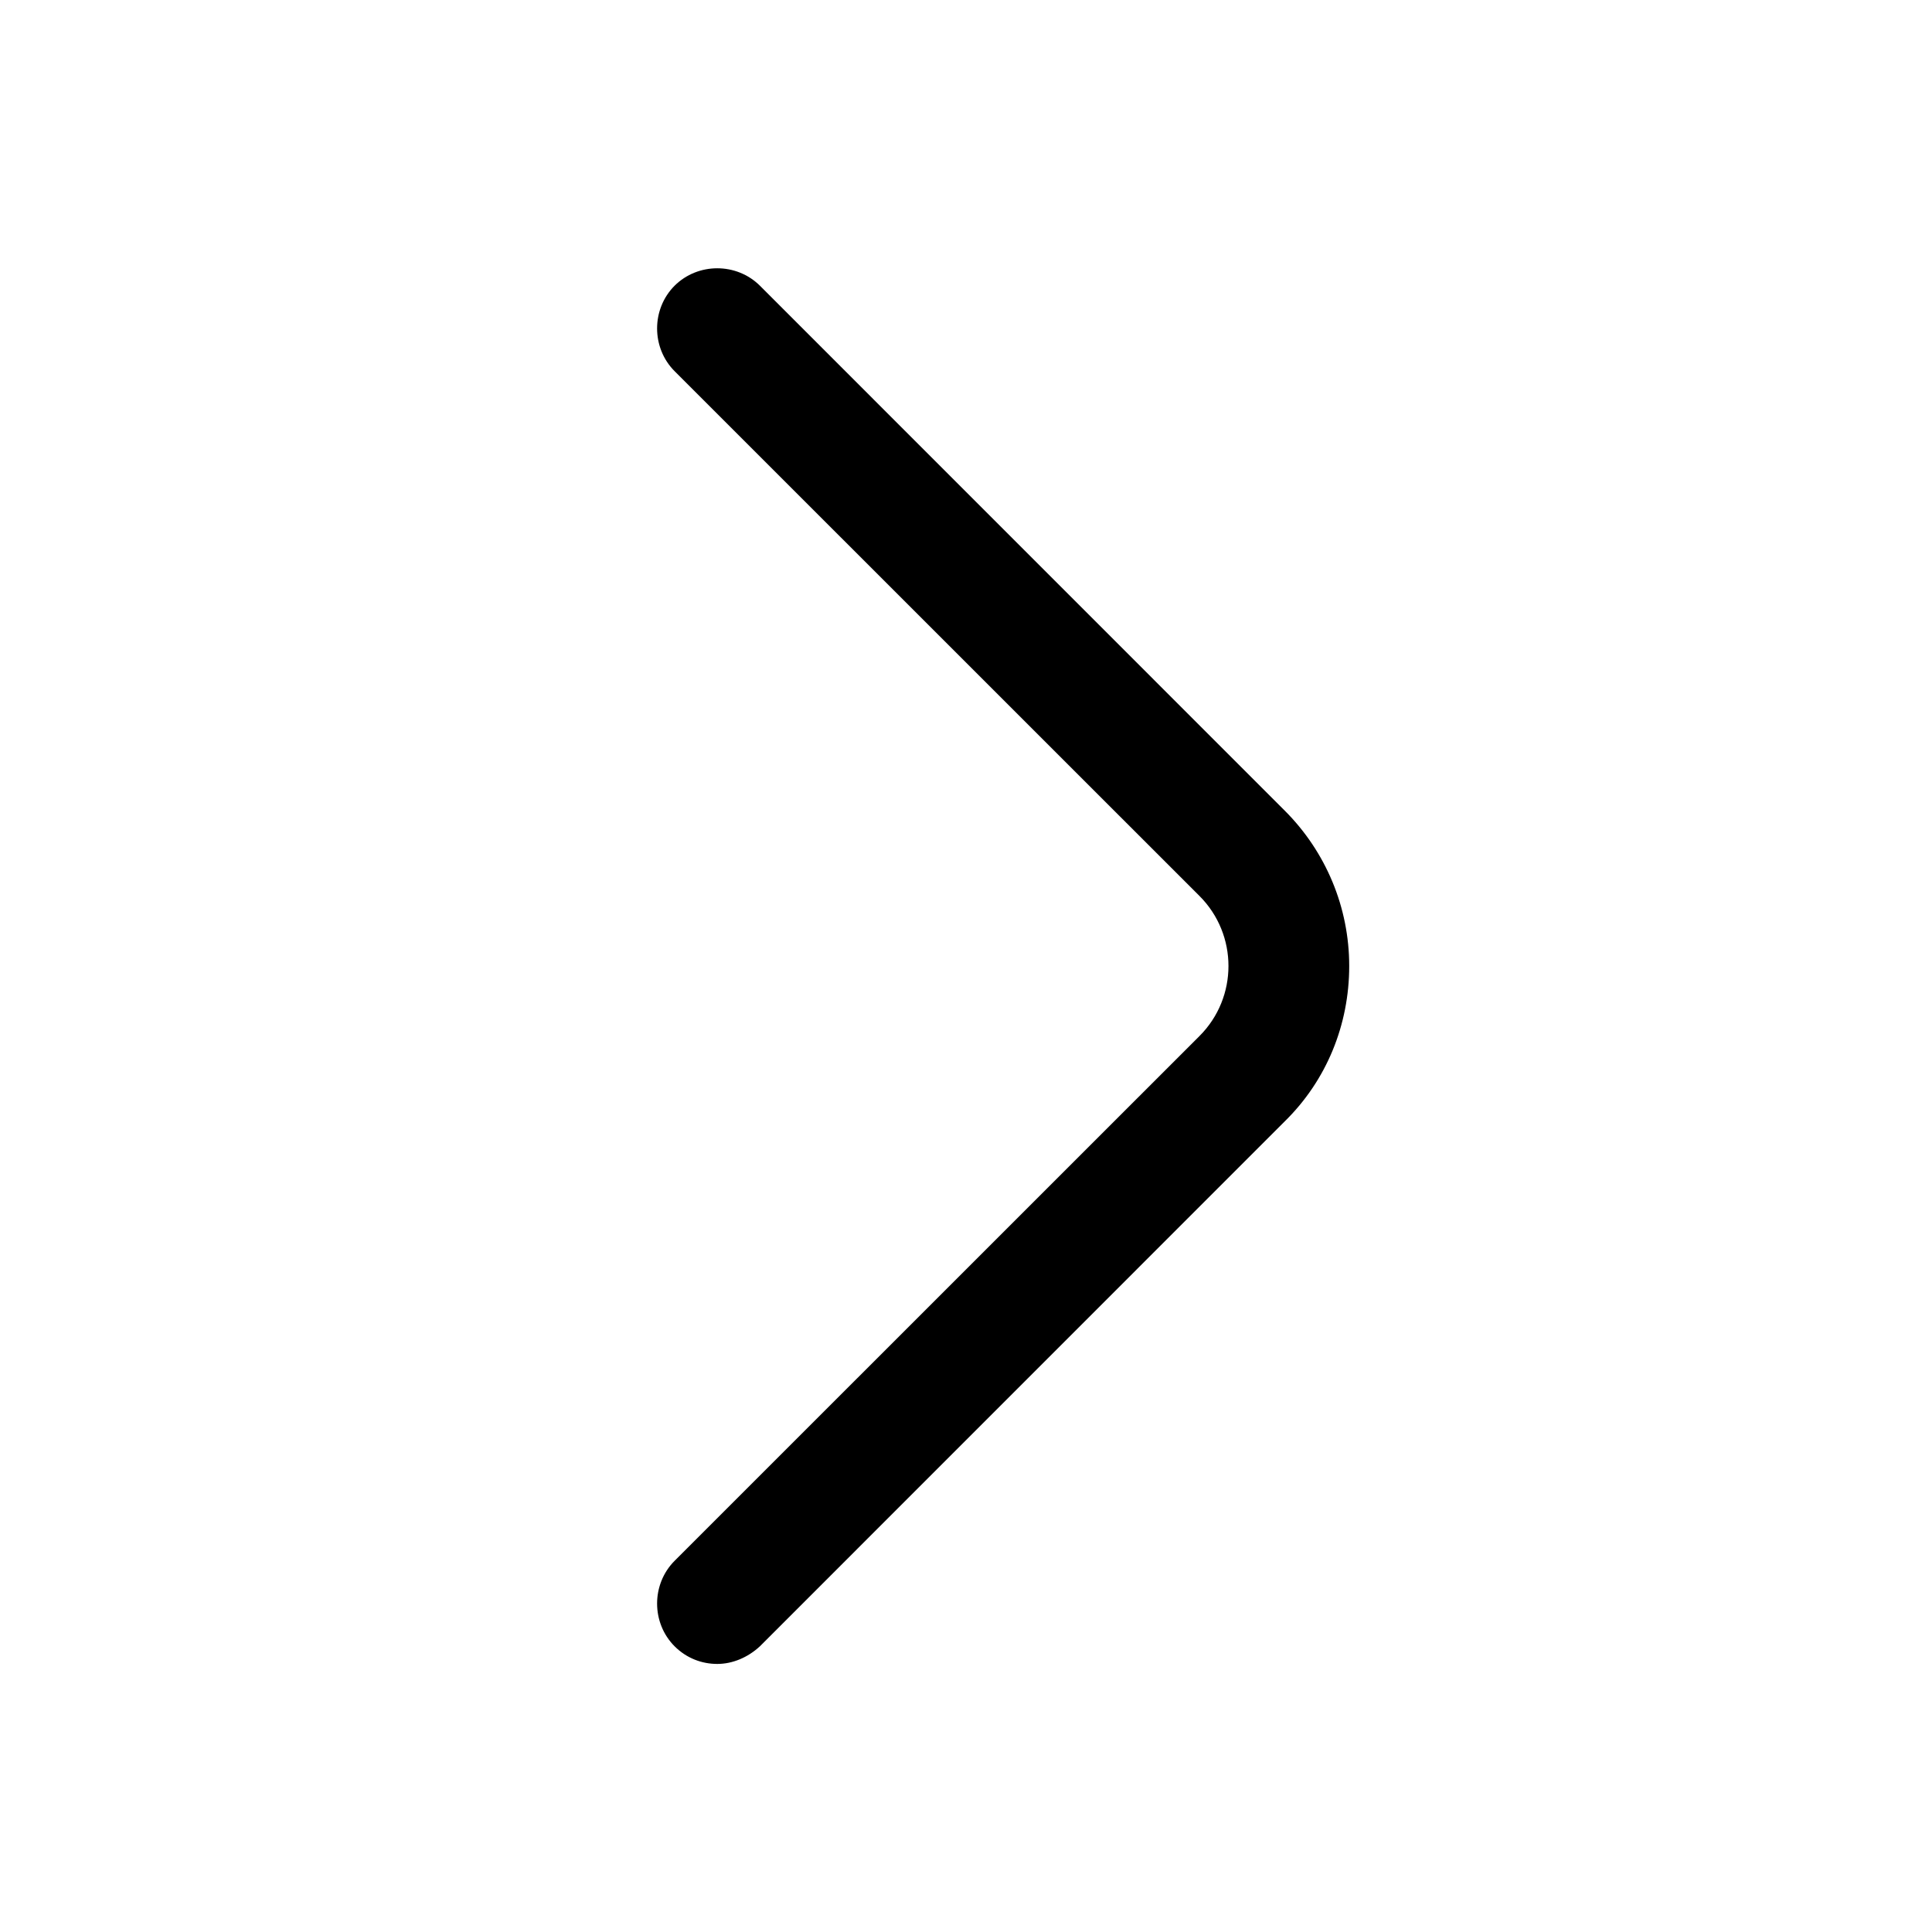 <svg width="20" height="20" viewBox="0 0 20 20" fill="none" xmlns="http://www.w3.org/2000/svg">
<path d="M7.425 17.225C7.267 17.225 7.108 17.167 6.983 17.042C6.742 16.8 6.742 16.4 6.983 16.158L12.417 10.725C12.817 10.325 12.817 9.675 12.417 9.275L6.983 3.842C6.742 3.6 6.742 3.2 6.983 2.958C7.225 2.717 7.625 2.717 7.867 2.958L13.3 8.392C13.725 8.817 13.967 9.392 13.967 10C13.967 10.608 13.733 11.183 13.3 11.608L7.867 17.042C7.742 17.158 7.583 17.225 7.425 17.225Z" fill="black"/>
</svg>
